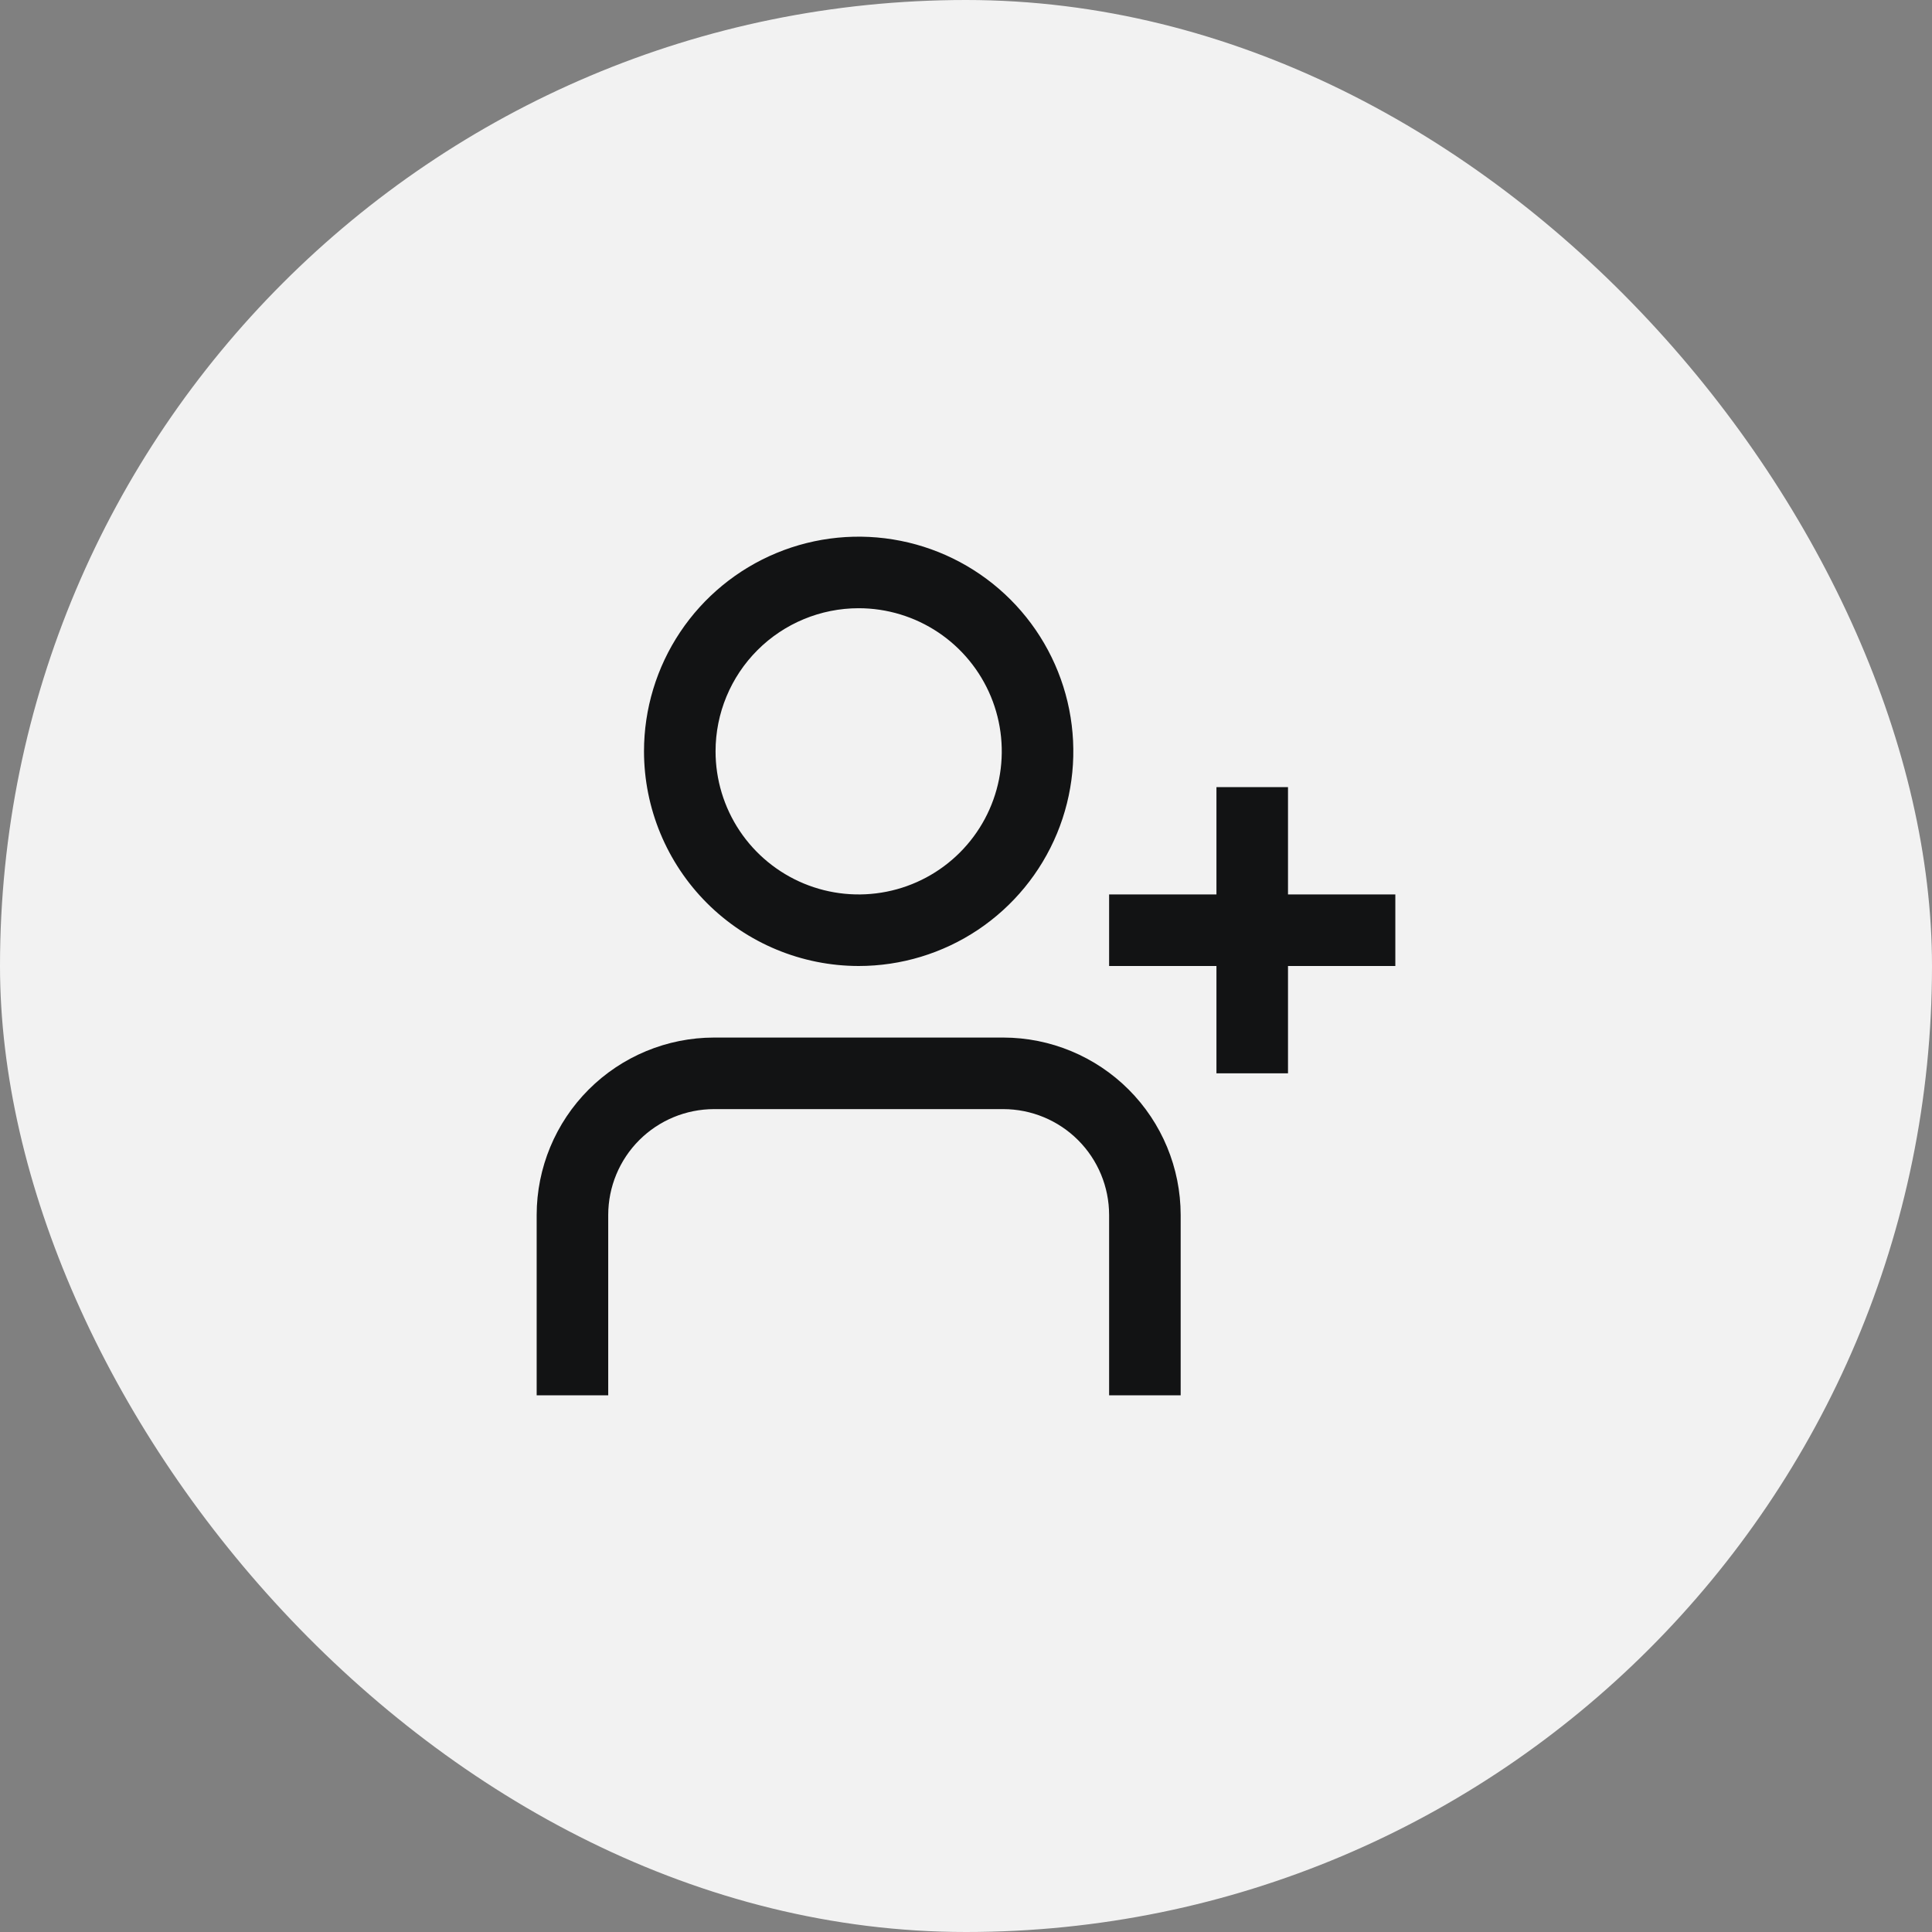 <svg width="108" height="108" viewBox="0 0 108 108" fill="none" xmlns="http://www.w3.org/2000/svg">
<rect x="0" y="0" width="108" height="108" fill="#808080" stroke="none"/>
<rect width="108" height="108" rx="54" fill="#F2F2F2"/>
<g clip-path="url(#clip0_1_27461)">
<path d="M48 54C50.373 54 52.694 53.296 54.667 51.978C56.64 50.659 58.178 48.785 59.087 46.592C59.995 44.4 60.232 41.987 59.769 39.659C59.306 37.331 58.163 35.193 56.485 33.515C54.807 31.837 52.669 30.694 50.341 30.231C48.013 29.768 45.6 30.005 43.408 30.913C41.215 31.822 39.341 33.36 38.022 35.333C36.704 37.307 36 39.627 36 42C36.003 45.182 37.269 48.232 39.518 50.482C41.768 52.731 44.818 53.997 48 54ZM48 34C49.582 34 51.129 34.469 52.445 35.348C53.76 36.227 54.785 37.477 55.391 38.938C55.996 40.4 56.155 42.009 55.846 43.561C55.538 45.113 54.776 46.538 53.657 47.657C52.538 48.776 51.113 49.538 49.561 49.846C48.009 50.155 46.4 49.996 44.938 49.391C43.477 48.785 42.227 47.76 41.348 46.445C40.469 45.129 40 43.582 40 42C40 39.878 40.843 37.843 42.343 36.343C43.843 34.843 45.878 34 48 34Z" fill="#121314"/>
<path d="M72 50V44H68V50H62V54H68V60H72V54H78V50H72Z" fill="#121314"/>
<path d="M56.086 58H39.914C37.286 58.003 34.766 59.049 32.907 60.907C31.049 62.766 30.003 65.286 30 67.914V78H34V67.914C34.002 66.346 34.625 64.843 35.734 63.734C36.843 62.625 38.346 62.002 39.914 62H56.086C57.654 62.002 59.157 62.625 60.266 63.734C61.375 64.843 61.998 66.346 62 67.914V78H66V67.914C65.997 65.286 64.951 62.766 63.093 60.907C61.234 59.049 58.714 58.003 56.086 58Z" fill="#121314"/>
</g>
<defs>
<clipPath id="clip0_1_27461">
<rect width="48" height="48" fill="white" transform="translate(30 30)"/>
</clipPath>
</defs>
</svg>
